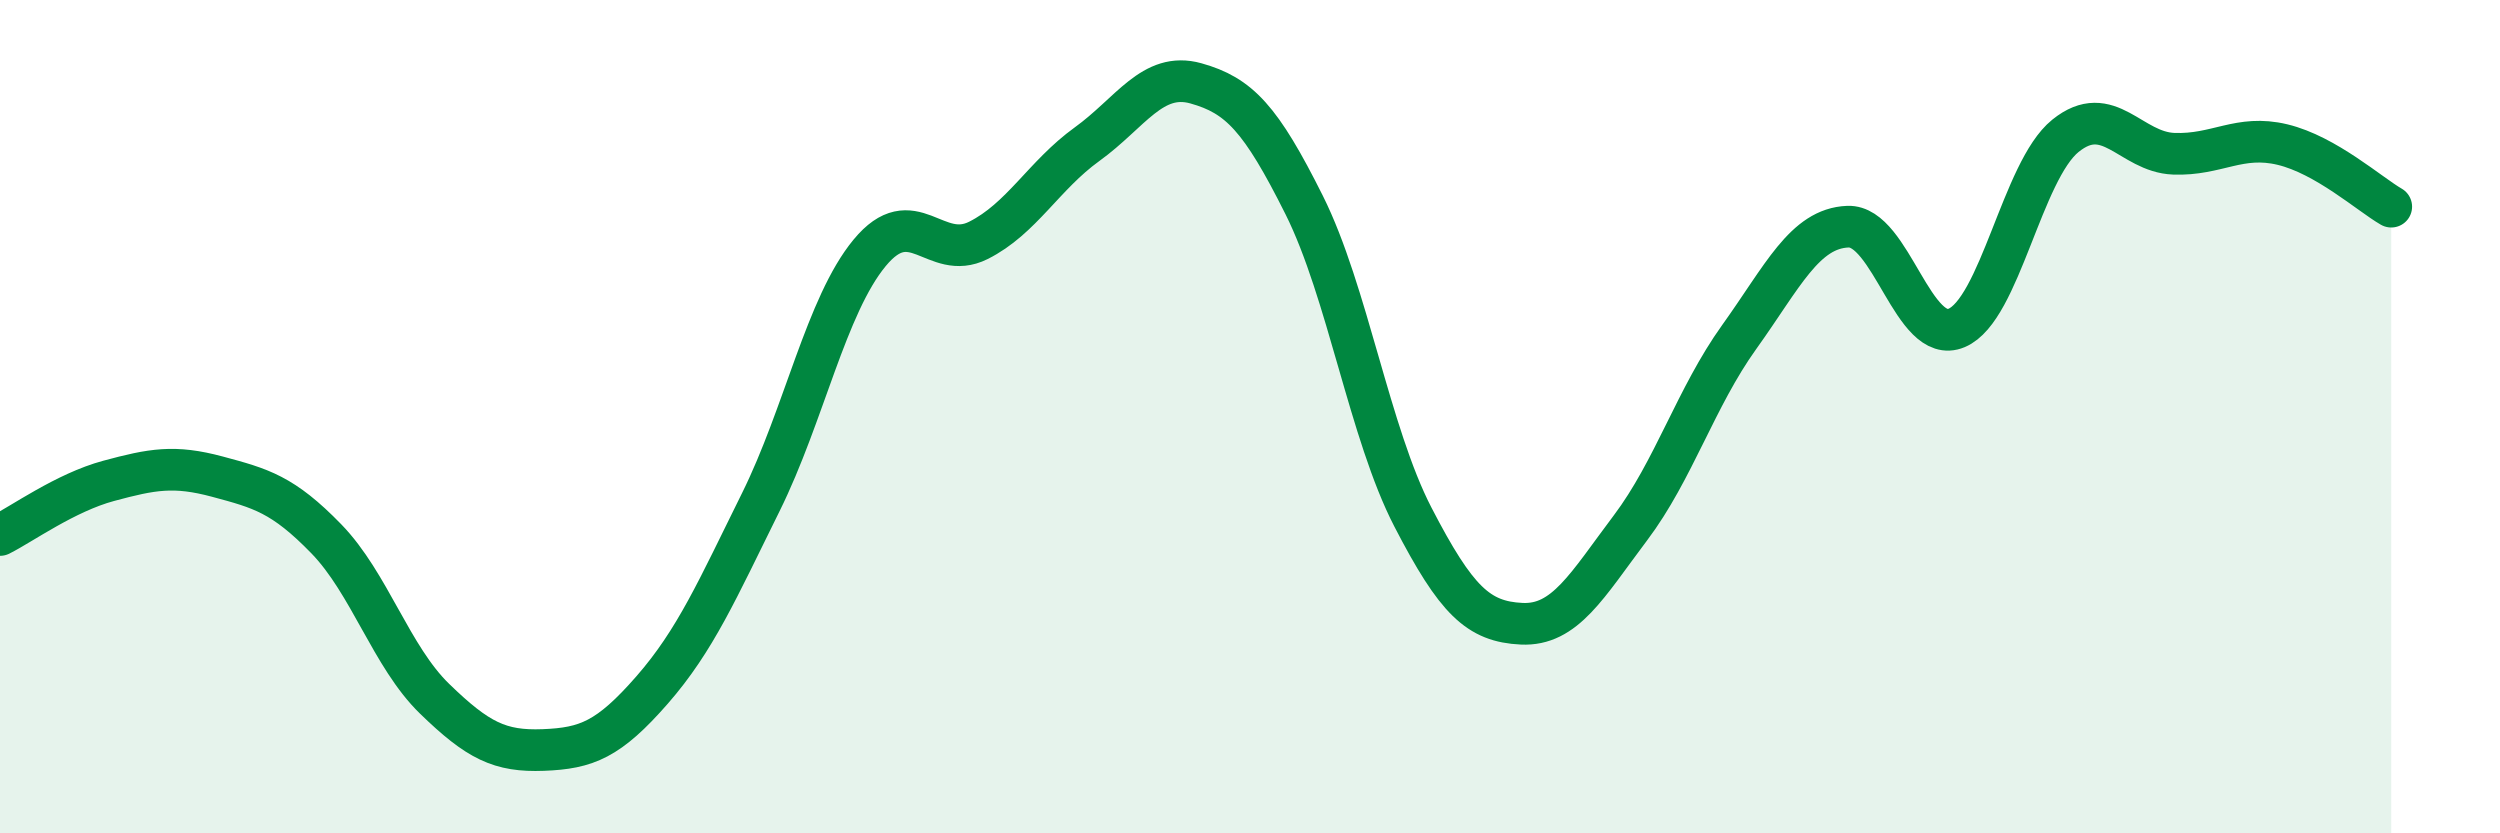 
    <svg width="60" height="20" viewBox="0 0 60 20" xmlns="http://www.w3.org/2000/svg">
      <path
        d="M 0,12.84 C 0.52,12.58 1.57,11.82 2.61,11.54 C 3.65,11.26 4.18,11.16 5.22,11.44 C 6.26,11.72 6.79,11.86 7.83,12.93 C 8.87,14 9.39,15.76 10.43,16.77 C 11.47,17.78 12,18.04 13.04,18 C 14.08,17.96 14.61,17.75 15.65,16.56 C 16.69,15.37 17.22,14.15 18.26,12.05 C 19.3,9.95 19.83,7.33 20.87,6.07 C 21.91,4.81 22.44,6.29 23.48,5.77 C 24.52,5.25 25.05,4.21 26.09,3.46 C 27.13,2.71 27.66,1.71 28.7,2 C 29.74,2.29 30.26,2.84 31.3,4.92 C 32.34,7 32.87,10.4 33.91,12.41 C 34.95,14.42 35.48,14.92 36.52,14.97 C 37.56,15.02 38.09,14.05 39.13,12.67 C 40.17,11.29 40.7,9.54 41.74,8.09 C 42.78,6.64 43.31,5.48 44.35,5.44 C 45.39,5.4 45.92,8.31 46.96,7.87 C 48,7.43 48.53,4.1 49.57,3.26 C 50.61,2.42 51.13,3.65 52.17,3.69 C 53.21,3.73 53.74,3.22 54.78,3.47 C 55.82,3.72 56.87,4.66 57.39,4.96L57.39 20L0 20Z"
        fill="#008740"
        opacity="0.1"
        stroke-linecap="round"
        stroke-linejoin="round"
      />
      <path
        d="M 0,12.84 C 0.52,12.58 1.57,11.82 2.61,11.54 C 3.65,11.26 4.18,11.16 5.22,11.44 C 6.26,11.72 6.79,11.86 7.83,12.93 C 8.87,14 9.39,15.76 10.43,16.77 C 11.47,17.78 12,18.04 13.04,18 C 14.08,17.96 14.61,17.75 15.65,16.56 C 16.69,15.37 17.22,14.15 18.26,12.05 C 19.3,9.95 19.83,7.33 20.87,6.07 C 21.91,4.81 22.44,6.29 23.48,5.77 C 24.52,5.25 25.05,4.21 26.09,3.46 C 27.13,2.71 27.66,1.71 28.7,2 C 29.74,2.29 30.26,2.84 31.3,4.92 C 32.34,7 32.87,10.4 33.91,12.41 C 34.95,14.42 35.48,14.92 36.52,14.97 C 37.56,15.02 38.09,14.05 39.13,12.67 C 40.17,11.29 40.7,9.54 41.74,8.09 C 42.78,6.64 43.31,5.48 44.35,5.44 C 45.39,5.4 45.92,8.31 46.96,7.87 C 48,7.43 48.53,4.1 49.57,3.26 C 50.61,2.42 51.13,3.65 52.17,3.69 C 53.21,3.73 53.74,3.22 54.78,3.47 C 55.82,3.72 56.87,4.66 57.39,4.96"
        stroke="#008740"
        stroke-width="1"
        fill="none"
        stroke-linecap="round"
        stroke-linejoin="round"
      />
    </svg>
  